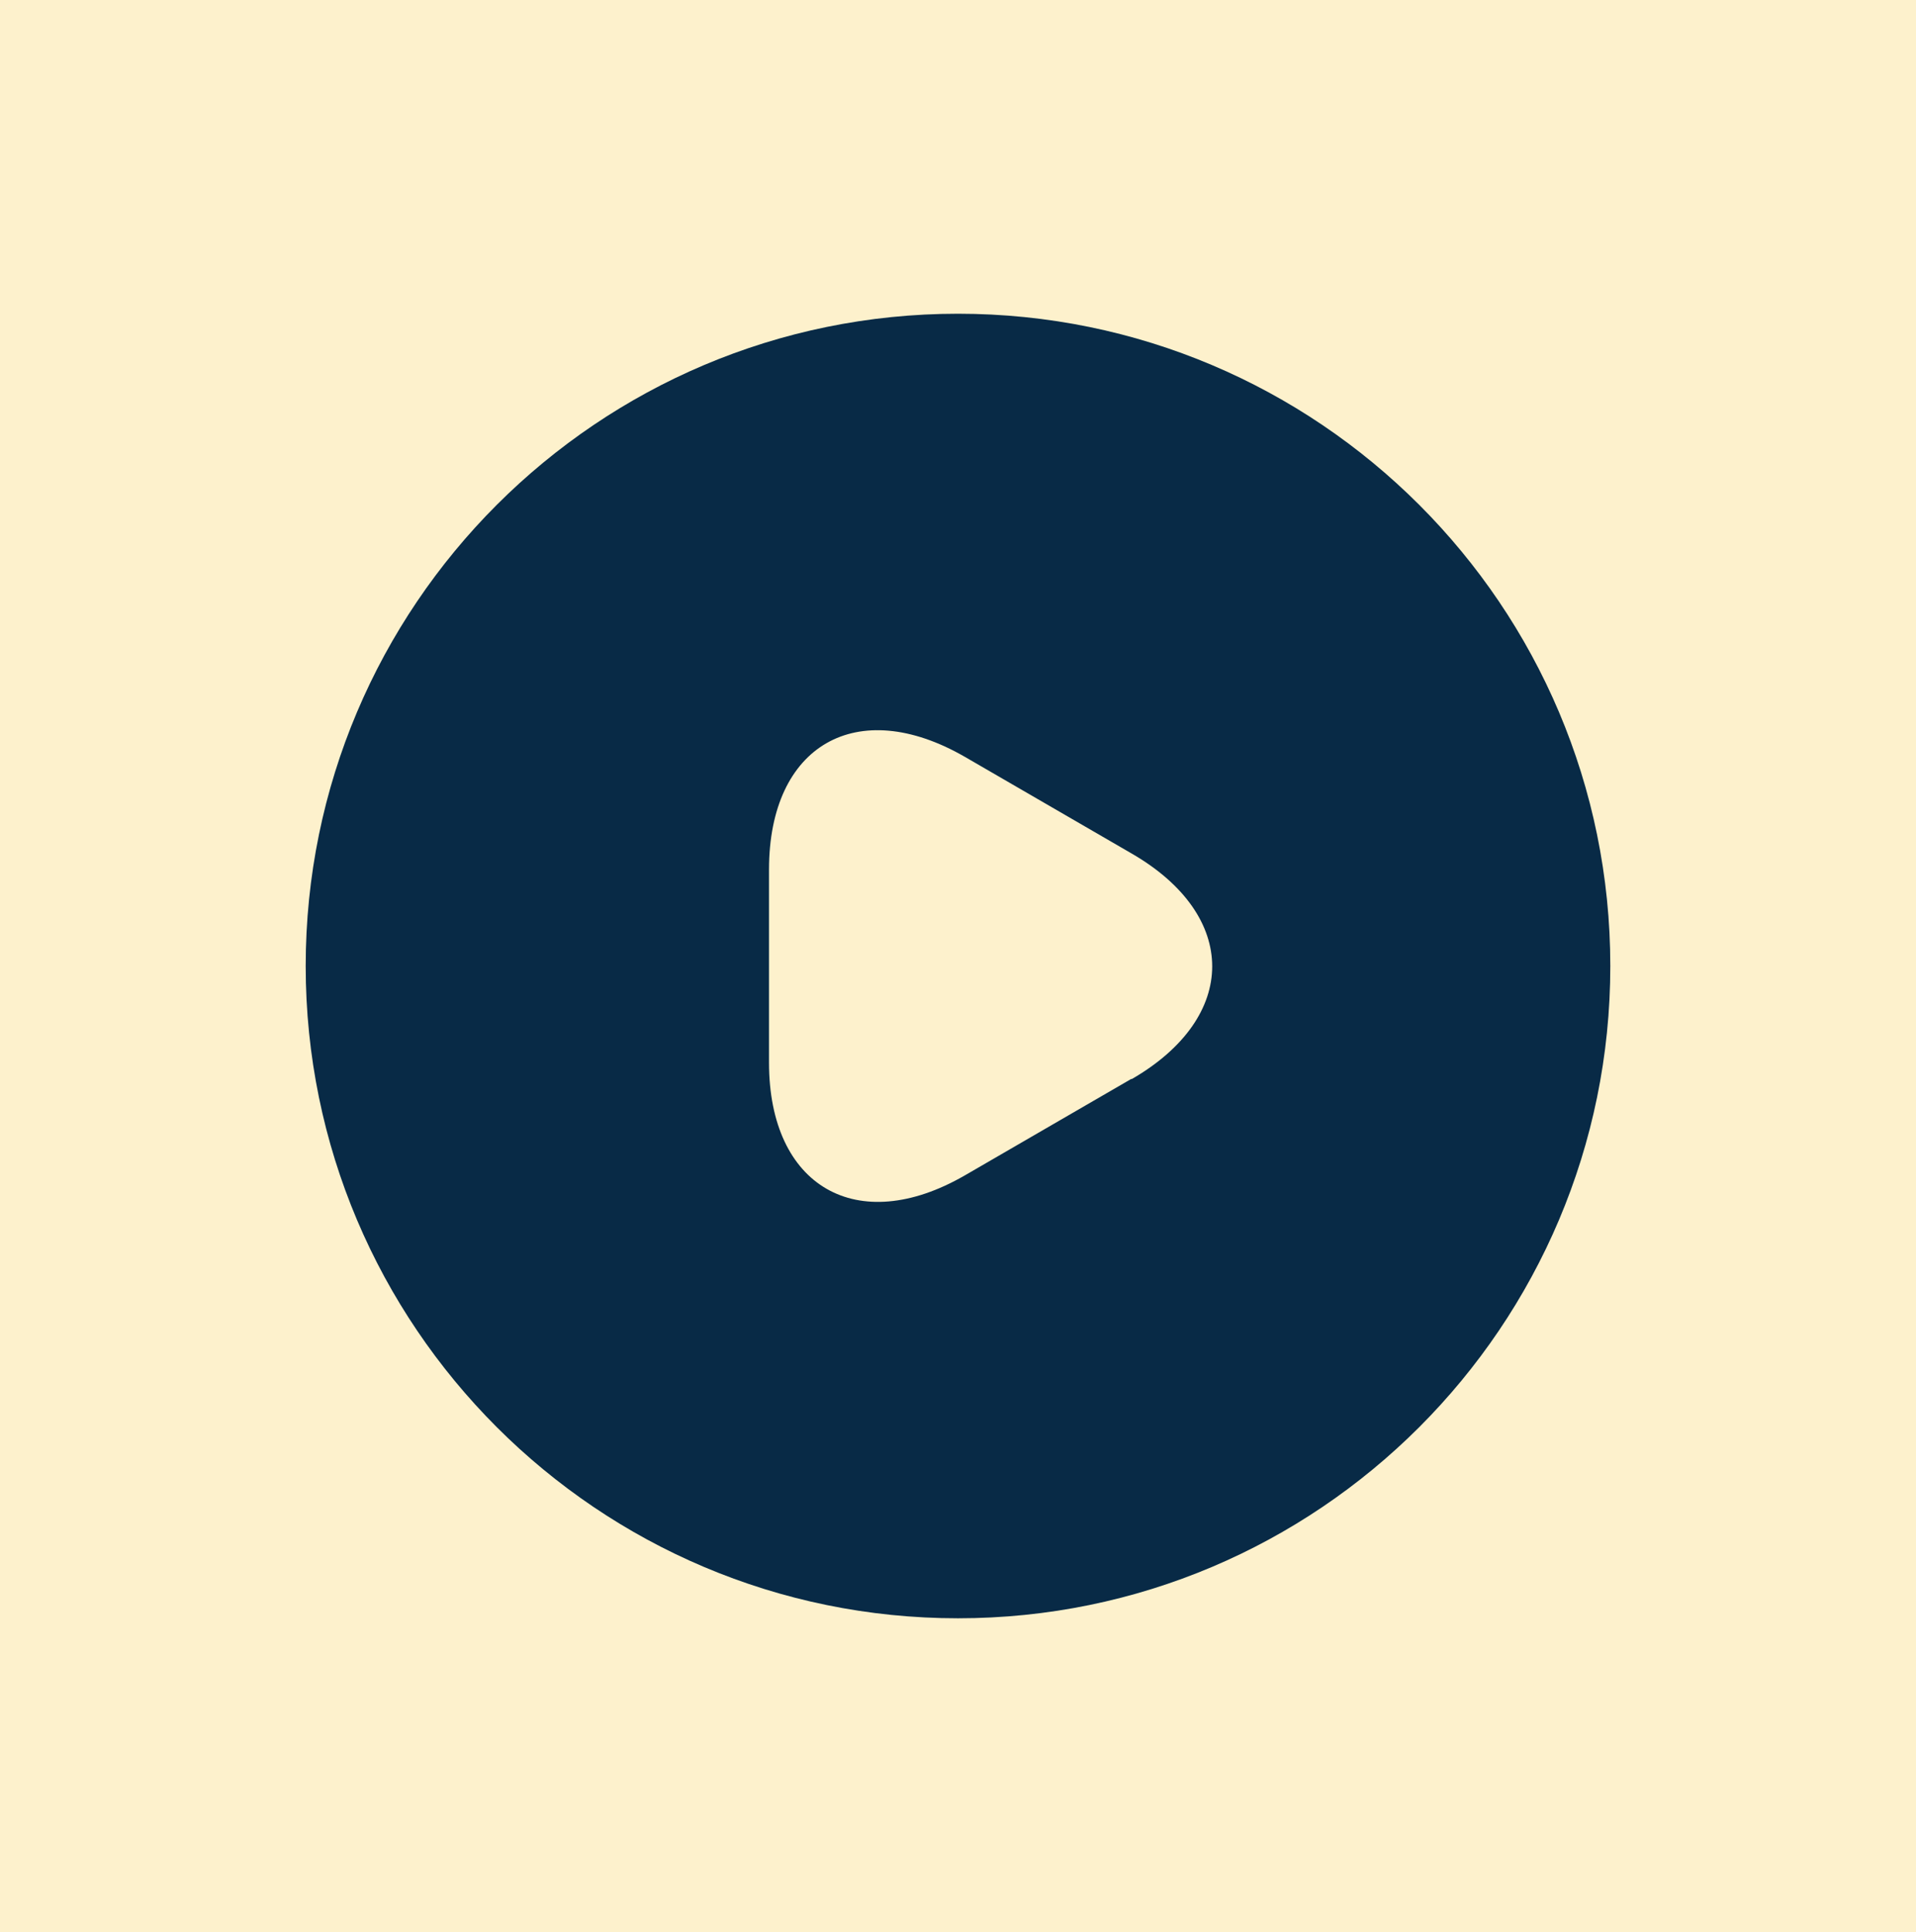 <?xml version="1.0" encoding="UTF-8"?><svg id="b" xmlns="http://www.w3.org/2000/svg" viewBox="0 0 88 88.74"><g id="c"><rect width="88" height="88.74" style="fill:#fdf1cc;"/><path d="M44,14.41c-16.54,0-29.96,13.42-29.96,29.96s13.42,29.96,29.96,29.96,29.96-13.42,29.96-29.96-13.42-29.96-29.96-29.96ZM51.97,49.55l-3.83,2.22-3.83,2.22c-4.94,2.85-8.99.51-8.99-5.18v-8.87c0-5.72,4.04-8.03,8.99-5.18l3.83,2.22,3.83,2.22c4.94,2.85,4.94,7.52,0,10.37Z" style="fill:#082a46;"/></g></svg>